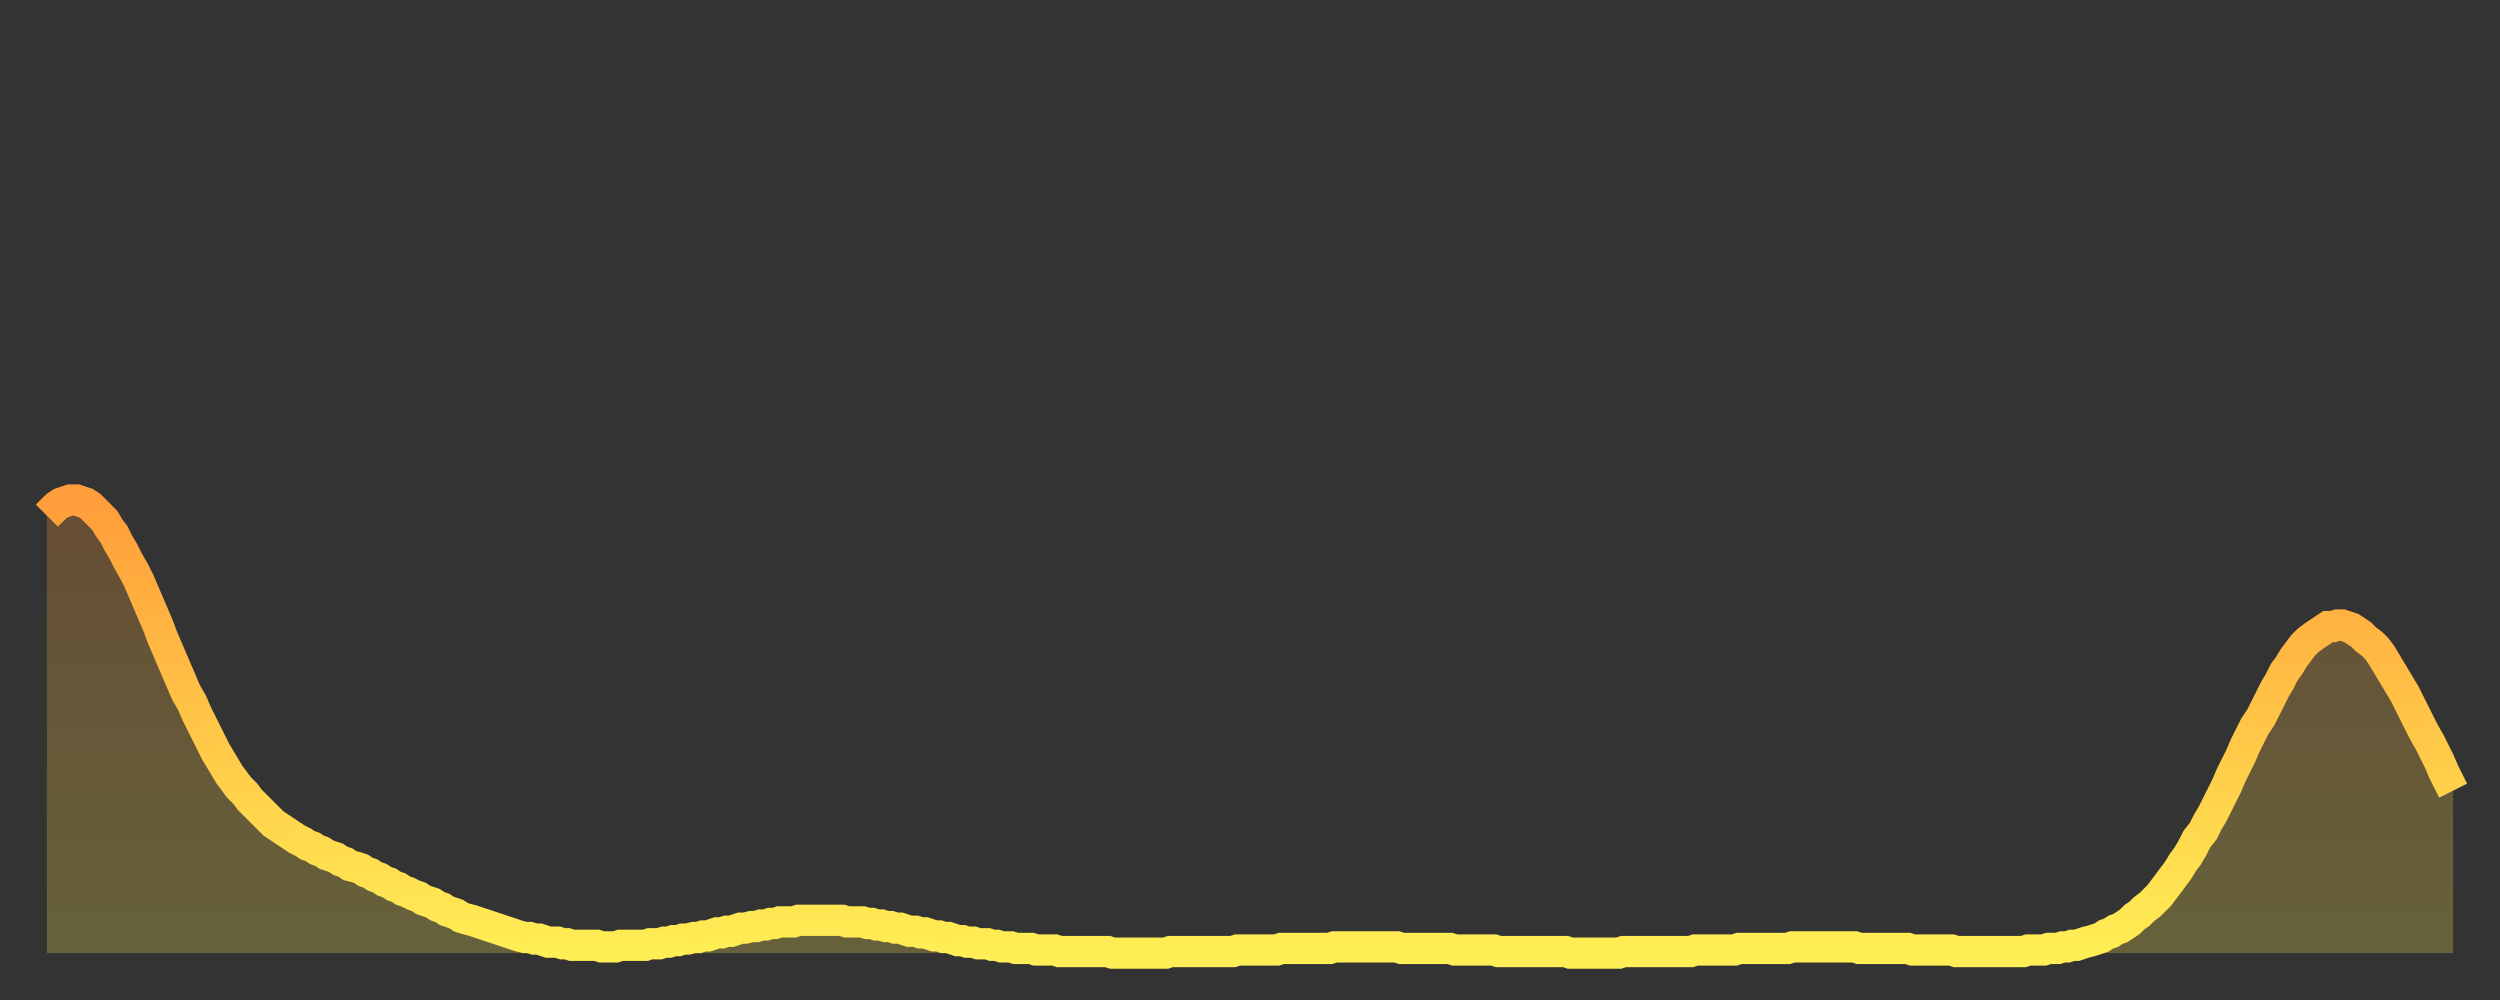 <?xml version="1.0" encoding="utf-8" ?>
<svg baseProfile="full" height="64" version="1.1" width="160" xmlns="http://www.w3.org/2000/svg" xmlns:ev="http://www.w3.org/2001/xml-events" xmlns:xlink="http://www.w3.org/1999/xlink"><rect width="100%" height="100%" fill="#333333" stroke="none"/><defs><linearGradient id="id1276510" x1="0" x2="0" y1="0" y2="1"><stop offset="0%" stop-color="#ff9d3a" /><stop offset="50%" stop-color="#ffc647" /><stop offset="100%" stop-color="#ffee55" /></linearGradient></defs><g transform="translate(3,3)"><g><path d="M 0.0 30.0 0.3 29.7 0.6 29.4 0.9 29.2 1.2 29.1 1.5 29.0 1.9 29.0 2.2 29.1 2.5 29.2 2.8 29.4 3.1 29.7 3.4 30.0 3.7 30.3 4.0 30.8 4.3 31.2 4.6 31.8 4.9 32.3 5.2 32.9 5.6 33.6 5.9 34.2 6.2 34.9 6.5 35.6 6.8 36.3 7.1 37.0 7.4 37.8 7.7 38.5 8.0 39.2 8.3 39.9 8.6 40.6 8.9 41.3 9.3 42.0 9.6 42.7 9.9 43.3 10.2 43.9 10.5 44.5 10.8 45.1 11.1 45.6 11.4 46.1 11.7 46.6 12.0 47.0 12.3 47.4 12.7 47.8 13.0 48.2 13.3 48.5 13.6 48.8 13.9 49.1 14.2 49.4 14.5 49.7 14.8 49.9 15.1 50.1 15.4 50.3 15.7 50.5 16.0 50.7 16.4 50.9 16.7 51.1 17.0 51.2 17.3 51.4 17.6 51.5 17.9 51.7 18.2 51.8 18.5 51.9 18.8 52.1 19.1 52.2 19.4 52.4 19.8 52.5 20.1 52.6 20.4 52.8 20.7 52.9 21.0 53.1 21.3 53.2 21.6 53.4 21.9 53.5 22.2 53.7 22.5 53.8 22.8 54.0 23.1 54.1 23.5 54.3 23.8 54.4 24.1 54.6 24.4 54.7 24.7 54.8 25.0 55.0 25.3 55.1 25.6 55.3 25.9 55.4 26.2 55.5 26.5 55.7 26.8 55.8 27.2 55.9 27.5 56.0 27.8 56.1 28.1 56.2 28.4 56.3 28.7 56.4 29.0 56.5 29.3 56.6 29.6 56.7 29.9 56.8 30.2 56.9 30.6 57.0 30.9 57.0 31.2 57.1 31.5 57.1 31.8 57.2 32.1 57.3 32.4 57.3 32.7 57.3 33.0 57.4 33.3 57.4 33.6 57.5 33.9 57.5 34.3 57.5 34.6 57.5 34.9 57.5 35.2 57.5 35.5 57.6 35.8 57.6 36.1 57.6 36.4 57.6 36.7 57.5 37.0 57.5 37.3 57.5 37.7 57.5 38.0 57.5 38.3 57.5 38.6 57.4 38.9 57.4 39.2 57.4 39.5 57.3 39.8 57.3 40.1 57.2 40.4 57.2 40.7 57.1 41.0 57.1 41.4 57.0 41.7 57.0 42.0 56.9 42.3 56.9 42.6 56.8 42.9 56.7 43.2 56.7 43.5 56.6 43.8 56.6 44.1 56.5 44.4 56.4 44.7 56.4 45.1 56.3 45.4 56.3 45.7 56.2 46.0 56.2 46.3 56.1 46.6 56.1 46.9 56.0 47.2 56.0 47.5 56.0 47.8 56.0 48.1 55.9 48.5 55.9 48.8 55.9 49.1 55.9 49.4 55.9 49.7 55.9 50.0 55.9 50.3 55.9 50.6 55.9 50.9 55.9 51.2 56.0 51.5 56.0 51.8 56.0 52.2 56.0 52.5 56.1 52.8 56.1 53.1 56.2 53.4 56.2 53.7 56.3 54.0 56.3 54.3 56.4 54.6 56.4 54.9 56.5 55.2 56.6 55.6 56.6 55.9 56.7 56.2 56.7 56.5 56.8 56.8 56.9 57.1 56.9 57.4 57.0 57.7 57.0 58.0 57.1 58.3 57.2 58.6 57.2 58.9 57.3 59.3 57.3 59.6 57.4 59.9 57.4 60.2 57.4 60.5 57.5 60.8 57.5 61.1 57.6 61.4 57.6 61.7 57.6 62.0 57.7 62.3 57.7 62.6 57.7 63.0 57.7 63.3 57.8 63.6 57.8 63.9 57.8 64.2 57.8 64.5 57.8 64.8 57.9 65.1 57.9 65.4 57.9 65.7 57.9 66.0 57.9 66.4 57.9 66.7 57.9 67.0 57.9 67.3 57.9 67.6 57.9 67.9 57.9 68.2 58.0 68.5 58.0 68.8 58.0 69.1 58.0 69.4 58.0 69.7 58.0 70.1 58.0 70.4 58.0 70.7 58.0 71.0 58.0 71.3 58.0 71.6 58.0 71.9 57.9 72.2 57.9 72.5 57.9 72.8 57.9 73.1 57.9 73.5 57.9 73.8 57.9 74.1 57.9 74.4 57.9 74.7 57.9 75.0 57.9 75.3 57.9 75.6 57.9 75.9 57.9 76.2 57.8 76.5 57.8 76.8 57.8 77.2 57.8 77.5 57.8 77.8 57.8 78.1 57.8 78.4 57.8 78.7 57.8 79.0 57.7 79.3 57.7 79.6 57.7 79.9 57.7 80.2 57.7 80.5 57.7 80.9 57.7 81.2 57.7 81.5 57.7 81.8 57.7 82.1 57.7 82.4 57.6 82.7 57.6 83.0 57.6 83.3 57.6 83.6 57.6 83.9 57.6 84.3 57.6 84.6 57.6 84.9 57.6 85.2 57.6 85.5 57.6 85.8 57.6 86.1 57.6 86.4 57.6 86.7 57.7 87.0 57.7 87.3 57.7 87.6 57.7 88.0 57.7 88.3 57.7 88.6 57.7 88.9 57.7 89.2 57.7 89.5 57.7 89.8 57.7 90.1 57.8 90.4 57.8 90.7 57.8 91.0 57.8 91.4 57.8 91.7 57.8 92.0 57.8 92.3 57.8 92.6 57.8 92.9 57.9 93.2 57.9 93.5 57.9 93.8 57.9 94.1 57.9 94.4 57.9 94.7 57.9 95.1 57.9 95.4 57.9 95.7 57.9 96.0 57.9 96.3 57.9 96.6 57.9 96.9 57.9 97.2 57.9 97.5 58.0 97.8 58.0 98.1 58.0 98.4 58.0 98.8 58.0 99.1 58.0 99.4 58.0 99.7 58.0 100.0 58.0 100.3 58.0 100.6 58.0 100.9 57.9 101.2 57.9 101.5 57.9 101.8 57.9 102.2 57.9 102.5 57.9 102.8 57.9 103.1 57.9 103.4 57.9 103.7 57.9 104.0 57.9 104.3 57.9 104.6 57.9 104.9 57.9 105.2 57.9 105.5 57.8 105.9 57.8 106.2 57.8 106.5 57.8 106.8 57.8 107.1 57.8 107.4 57.8 107.7 57.8 108.0 57.8 108.3 57.7 108.6 57.7 108.9 57.7 109.3 57.7 109.6 57.7 109.9 57.7 110.2 57.7 110.5 57.7 110.8 57.7 111.1 57.7 111.4 57.7 111.7 57.6 112.0 57.6 112.3 57.6 112.6 57.6 113.0 57.6 113.3 57.6 113.6 57.6 113.9 57.6 114.2 57.6 114.5 57.6 114.8 57.6 115.1 57.6 115.4 57.6 115.7 57.6 116.0 57.7 116.3 57.7 116.7 57.7 117.0 57.7 117.3 57.7 117.6 57.7 117.9 57.7 118.2 57.7 118.5 57.7 118.8 57.7 119.1 57.7 119.4 57.8 119.7 57.8 120.1 57.8 120.4 57.8 120.7 57.8 121.0 57.8 121.3 57.8 121.6 57.8 121.9 57.8 122.2 57.9 122.5 57.9 122.8 57.9 123.1 57.9 123.4 57.9 123.8 57.9 124.1 57.9 124.4 57.9 124.7 57.9 125.0 57.9 125.3 57.9 125.6 57.9 125.9 57.9 126.2 57.9 126.5 57.9 126.8 57.8 127.2 57.8 127.5 57.8 127.8 57.8 128.1 57.7 128.4 57.7 128.7 57.7 129.0 57.6 129.3 57.6 129.6 57.5 129.9 57.5 130.2 57.4 130.5 57.3 130.9 57.2 131.2 57.1 131.5 57.0 131.8 56.8 132.1 56.7 132.4 56.5 132.7 56.4 133.0 56.2 133.3 56.0 133.6 55.7 133.9 55.5 134.2 55.2 134.6 54.9 134.9 54.6 135.2 54.3 135.5 53.9 135.8 53.5 136.1 53.1 136.4 52.7 136.7 52.2 137.0 51.8 137.3 51.3 137.6 50.7 138.0 50.2 138.3 49.6 138.6 49.1 138.9 48.5 139.2 47.9 139.5 47.3 139.8 46.6 140.1 46.0 140.4 45.4 140.7 44.7 141.0 44.1 141.3 43.5 141.7 42.9 142.0 42.3 142.3 41.7 142.6 41.1 142.9 40.6 143.2 40.0 143.5 39.6 143.8 39.1 144.1 38.7 144.4 38.3 144.7 38.0 145.1 37.7 145.4 37.5 145.7 37.3 146.0 37.1 146.3 37.1 146.6 37.0 146.9 37.0 147.2 37.1 147.5 37.2 147.8 37.4 148.1 37.6 148.4 37.9 148.8 38.2 149.1 38.5 149.4 38.9 149.7 39.4 150.0 39.9 150.3 40.4 150.6 40.9 150.9 41.4 151.2 42.0 151.5 42.6 151.8 43.2 152.1 43.8 152.5 44.5 152.8 45.1 153.1 45.7 153.4 46.4 153.7 47.0 154.0 47.6" fill="none" id="graph-curve" opacity="1" stroke="url(#id1276510)" stroke-width="2" /><path d="M 0 58 L 0.0 30.0 0.3 29.7 0.6 29.4 0.9 29.2 1.2 29.1 1.5 29.0 1.9 29.0 2.2 29.1 2.5 29.2 2.8 29.4 3.1 29.7 3.4 30.0 3.7 30.3 4.0 30.8 4.3 31.2 4.6 31.8 4.9 32.3 5.2 32.9 5.6 33.6 5.9 34.2 6.2 34.9 6.5 35.6 6.8 36.3 7.1 37.0 7.4 37.8 7.7 38.5 8.0 39.2 8.3 39.9 8.6 40.6 8.9 41.3 9.3 42.0 9.6 42.7 9.9 43.3 10.2 43.9 10.5 44.5 10.8 45.1 11.1 45.6 11.4 46.1 11.7 46.6 12.0 47.0 12.3 47.4 12.7 47.8 13.0 48.2 13.3 48.5 13.6 48.8 13.9 49.1 14.2 49.4 14.5 49.7 14.8 49.9 15.1 50.1 15.4 50.3 15.7 50.5 16.0 50.7 16.4 50.9 16.7 51.1 17.0 51.2 17.3 51.4 17.6 51.5 17.9 51.7 18.2 51.8 18.5 51.9 18.8 52.1 19.1 52.2 19.4 52.4 19.8 52.5 20.1 52.6 20.4 52.8 20.7 52.9 21.0 53.1 21.3 53.2 21.6 53.4 21.9 53.5 22.2 53.7 22.5 53.8 22.8 54.0 23.1 54.1 23.5 54.3 23.8 54.4 24.1 54.6 24.4 54.7 24.7 54.8 25.0 55.0 25.3 55.1 25.6 55.3 25.9 55.4 26.2 55.5 26.5 55.7 26.8 55.8 27.2 55.9 27.5 56.0 27.8 56.1 28.1 56.2 28.4 56.3 28.7 56.4 29.0 56.5 29.3 56.6 29.6 56.7 29.9 56.8 30.2 56.9 30.6 57.0 30.9 57.0 31.2 57.1 31.5 57.1 31.8 57.2 32.1 57.3 32.4 57.3 32.7 57.3 33.0 57.4 33.3 57.4 33.6 57.5 33.9 57.5 34.3 57.5 34.6 57.5 34.9 57.5 35.2 57.5 35.5 57.6 35.8 57.6 36.1 57.6 36.4 57.6 36.7 57.5 37.0 57.5 37.3 57.5 37.7 57.5 38.0 57.5 38.3 57.5 38.6 57.4 38.9 57.4 39.2 57.4 39.5 57.3 39.8 57.3 40.1 57.2 40.4 57.2 40.7 57.1 41.0 57.1 41.4 57.0 41.7 57.0 42.0 56.9 42.3 56.9 42.6 56.8 42.9 56.7 43.2 56.7 43.5 56.6 43.8 56.6 44.1 56.5 44.4 56.4 44.7 56.4 45.1 56.3 45.4 56.3 45.7 56.2 46.0 56.2 46.3 56.1 46.6 56.1 46.9 56.0 47.2 56.0 47.5 56.0 47.8 56.0 48.1 55.9 48.5 55.9 48.8 55.9 49.1 55.9 49.4 55.9 49.7 55.9 50.0 55.9 50.3 55.9 50.6 55.9 50.9 55.9 51.2 56.0 51.5 56.0 51.8 56.0 52.2 56.0 52.5 56.1 52.8 56.1 53.1 56.2 53.4 56.2 53.7 56.3 54.0 56.3 54.3 56.4 54.6 56.4 54.9 56.5 55.2 56.6 55.6 56.6 55.9 56.7 56.2 56.7 56.5 56.8 56.8 56.9 57.1 56.9 57.4 57.0 57.7 57.0 58.0 57.1 58.3 57.2 58.6 57.2 58.9 57.3 59.3 57.3 59.6 57.4 59.9 57.4 60.2 57.4 60.5 57.5 60.8 57.5 61.1 57.6 61.4 57.6 61.7 57.6 62.0 57.7 62.3 57.7 62.6 57.7 63.0 57.7 63.3 57.8 63.6 57.8 63.9 57.8 64.2 57.8 64.5 57.8 64.8 57.9 65.1 57.9 65.4 57.9 65.7 57.9 66.0 57.9 66.4 57.9 66.7 57.9 67.0 57.9 67.3 57.9 67.6 57.9 67.9 57.9 68.2 58.0 68.5 58.0 68.8 58.0 69.1 58.0 69.4 58.0 69.7 58.0 70.1 58.0 70.4 58.0 70.7 58.0 71.0 58.0 71.3 58.0 71.6 58.0 71.9 57.9 72.2 57.9 72.5 57.9 72.8 57.9 73.1 57.9 73.5 57.9 73.8 57.9 74.1 57.9 74.4 57.9 74.7 57.9 75.0 57.9 75.3 57.9 75.6 57.9 75.9 57.9 76.2 57.8 76.5 57.8 76.8 57.8 77.2 57.8 77.5 57.8 77.8 57.8 78.1 57.8 78.4 57.8 78.7 57.8 79.0 57.7 79.3 57.7 79.6 57.7 79.9 57.7 80.2 57.7 80.5 57.7 80.9 57.7 81.2 57.7 81.5 57.7 81.8 57.7 82.1 57.7 82.4 57.6 82.7 57.6 83.0 57.6 83.3 57.6 83.6 57.6 83.9 57.6 84.3 57.6 84.6 57.6 84.9 57.6 85.2 57.6 85.5 57.6 85.8 57.6 86.1 57.6 86.4 57.6 86.7 57.7 87.0 57.7 87.3 57.7 87.6 57.7 88.0 57.7 88.3 57.7 88.6 57.7 88.9 57.7 89.2 57.7 89.5 57.7 89.8 57.7 90.1 57.8 90.4 57.8 90.7 57.8 91.0 57.8 91.4 57.8 91.7 57.8 92.0 57.8 92.3 57.8 92.6 57.8 92.9 57.9 93.2 57.9 93.5 57.9 93.8 57.9 94.1 57.9 94.4 57.9 94.7 57.9 95.1 57.9 95.4 57.9 95.7 57.9 96.0 57.9 96.3 57.9 96.6 57.9 96.9 57.9 97.2 57.9 97.5 58.0 97.8 58.0 98.1 58.0 98.4 58.0 98.8 58.0 99.1 58.0 99.4 58.0 99.7 58.0 100.0 58.0 100.3 58.0 100.6 58.0 100.9 57.9 101.2 57.9 101.5 57.9 101.8 57.9 102.2 57.9 102.5 57.9 102.8 57.9 103.1 57.9 103.4 57.9 103.7 57.9 104.0 57.9 104.3 57.9 104.6 57.9 104.9 57.9 105.2 57.9 105.5 57.8 105.9 57.8 106.2 57.8 106.5 57.8 106.8 57.8 107.1 57.8 107.4 57.8 107.7 57.8 108.0 57.8 108.3 57.7 108.6 57.7 108.9 57.7 109.3 57.7 109.6 57.7 109.9 57.7 110.2 57.7 110.5 57.7 110.8 57.7 111.1 57.7 111.4 57.7 111.7 57.6 112.0 57.6 112.3 57.6 112.6 57.6 113.0 57.6 113.3 57.6 113.6 57.6 113.9 57.6 114.2 57.6 114.5 57.6 114.8 57.6 115.1 57.6 115.4 57.6 115.7 57.6 116.0 57.7 116.3 57.7 116.7 57.7 117.0 57.7 117.3 57.7 117.6 57.7 117.9 57.7 118.2 57.7 118.5 57.7 118.8 57.7 119.1 57.7 119.4 57.8 119.7 57.8 120.1 57.8 120.4 57.8 120.7 57.8 121.0 57.8 121.3 57.8 121.6 57.8 121.9 57.8 122.2 57.9 122.5 57.9 122.8 57.9 123.1 57.9 123.4 57.9 123.8 57.9 124.1 57.9 124.4 57.9 124.7 57.9 125.0 57.9 125.3 57.9 125.6 57.9 125.9 57.9 126.2 57.9 126.5 57.9 126.8 57.8 127.2 57.8 127.5 57.8 127.8 57.8 128.1 57.7 128.4 57.7 128.7 57.7 129.0 57.6 129.3 57.6 129.6 57.5 129.9 57.5 130.2 57.4 130.5 57.3 130.9 57.2 131.2 57.1 131.5 57.0 131.8 56.8 132.1 56.7 132.4 56.5 132.7 56.4 133.0 56.2 133.3 56.0 133.6 55.7 133.9 55.5 134.2 55.2 134.6 54.9 134.9 54.6 135.2 54.3 135.5 53.9 135.8 53.5 136.1 53.1 136.4 52.7 136.7 52.2 137.0 51.8 137.3 51.3 137.6 50.7 138.0 50.2 138.3 49.6 138.6 49.1 138.9 48.5 139.2 47.9 139.5 47.3 139.8 46.6 140.1 46.0 140.4 45.4 140.7 44.7 141.0 44.1 141.3 43.5 141.7 42.9 142.0 42.3 142.3 41.7 142.6 41.1 142.9 40.6 143.2 40.0 143.5 39.6 143.8 39.1 144.1 38.7 144.4 38.3 144.7 38.0 145.1 37.7 145.4 37.5 145.7 37.3 146.0 37.1 146.3 37.1 146.6 37.0 146.9 37.0 147.2 37.1 147.5 37.2 147.8 37.4 148.1 37.6 148.4 37.9 148.8 38.2 149.1 38.5 149.4 38.9 149.7 39.4 150.0 39.9 150.3 40.4 150.6 40.9 150.9 41.4 151.2 42.0 151.5 42.6 151.8 43.2 152.1 43.8 152.5 44.5 152.8 45.1 153.1 45.7 153.4 46.4 153.7 47.0 154.0 47.6 154 58" fill="url(#id1276510)" fill-opacity=".25" id="graph-shadow" /></g></g></svg>